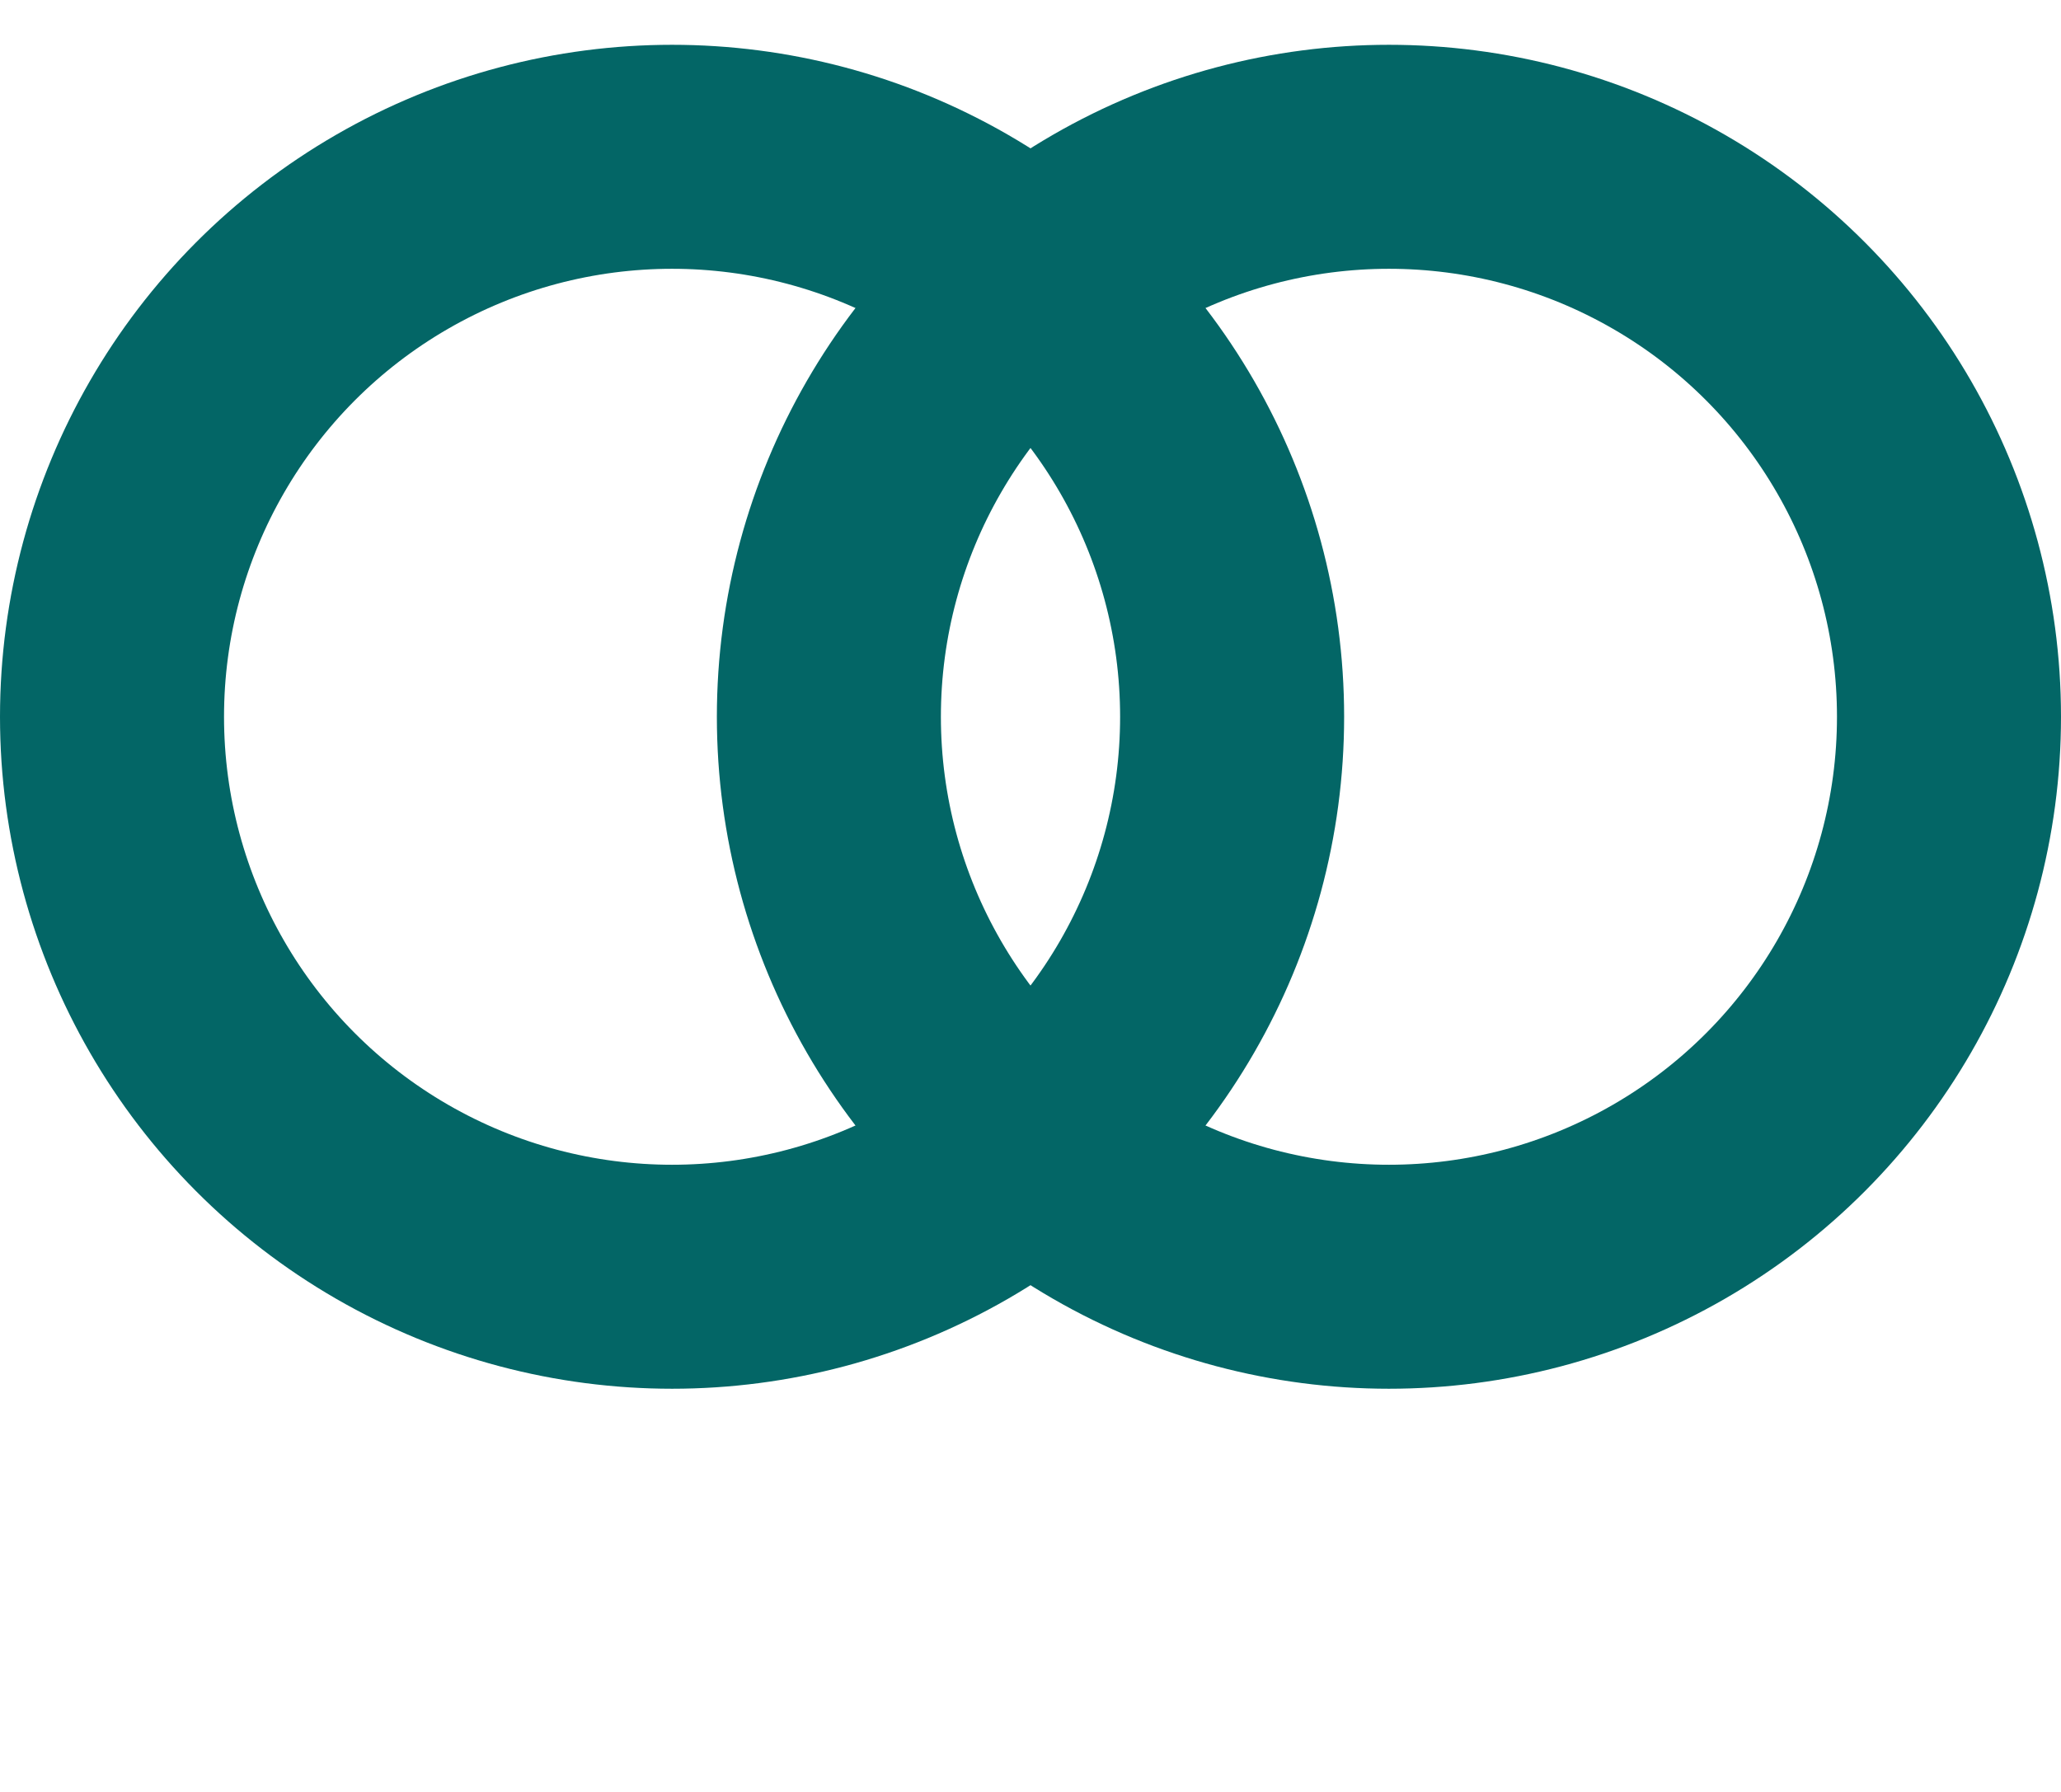 <?xml version="1.0" encoding="UTF-8"?>
<svg xmlns="http://www.w3.org/2000/svg" width="46" height="40" viewBox="0 0 46 40" fill="none">
  <g id="Icon">
    <circle id="Ellipse 54" cx="31" cy="16" r="12.5" stroke="#036666" stroke-width="5"></circle>
    <circle id="Ellipse 53" cx="15" cy="16" r="12.5" stroke="#036666" stroke-width="5"></circle>
  </g>
</svg>
